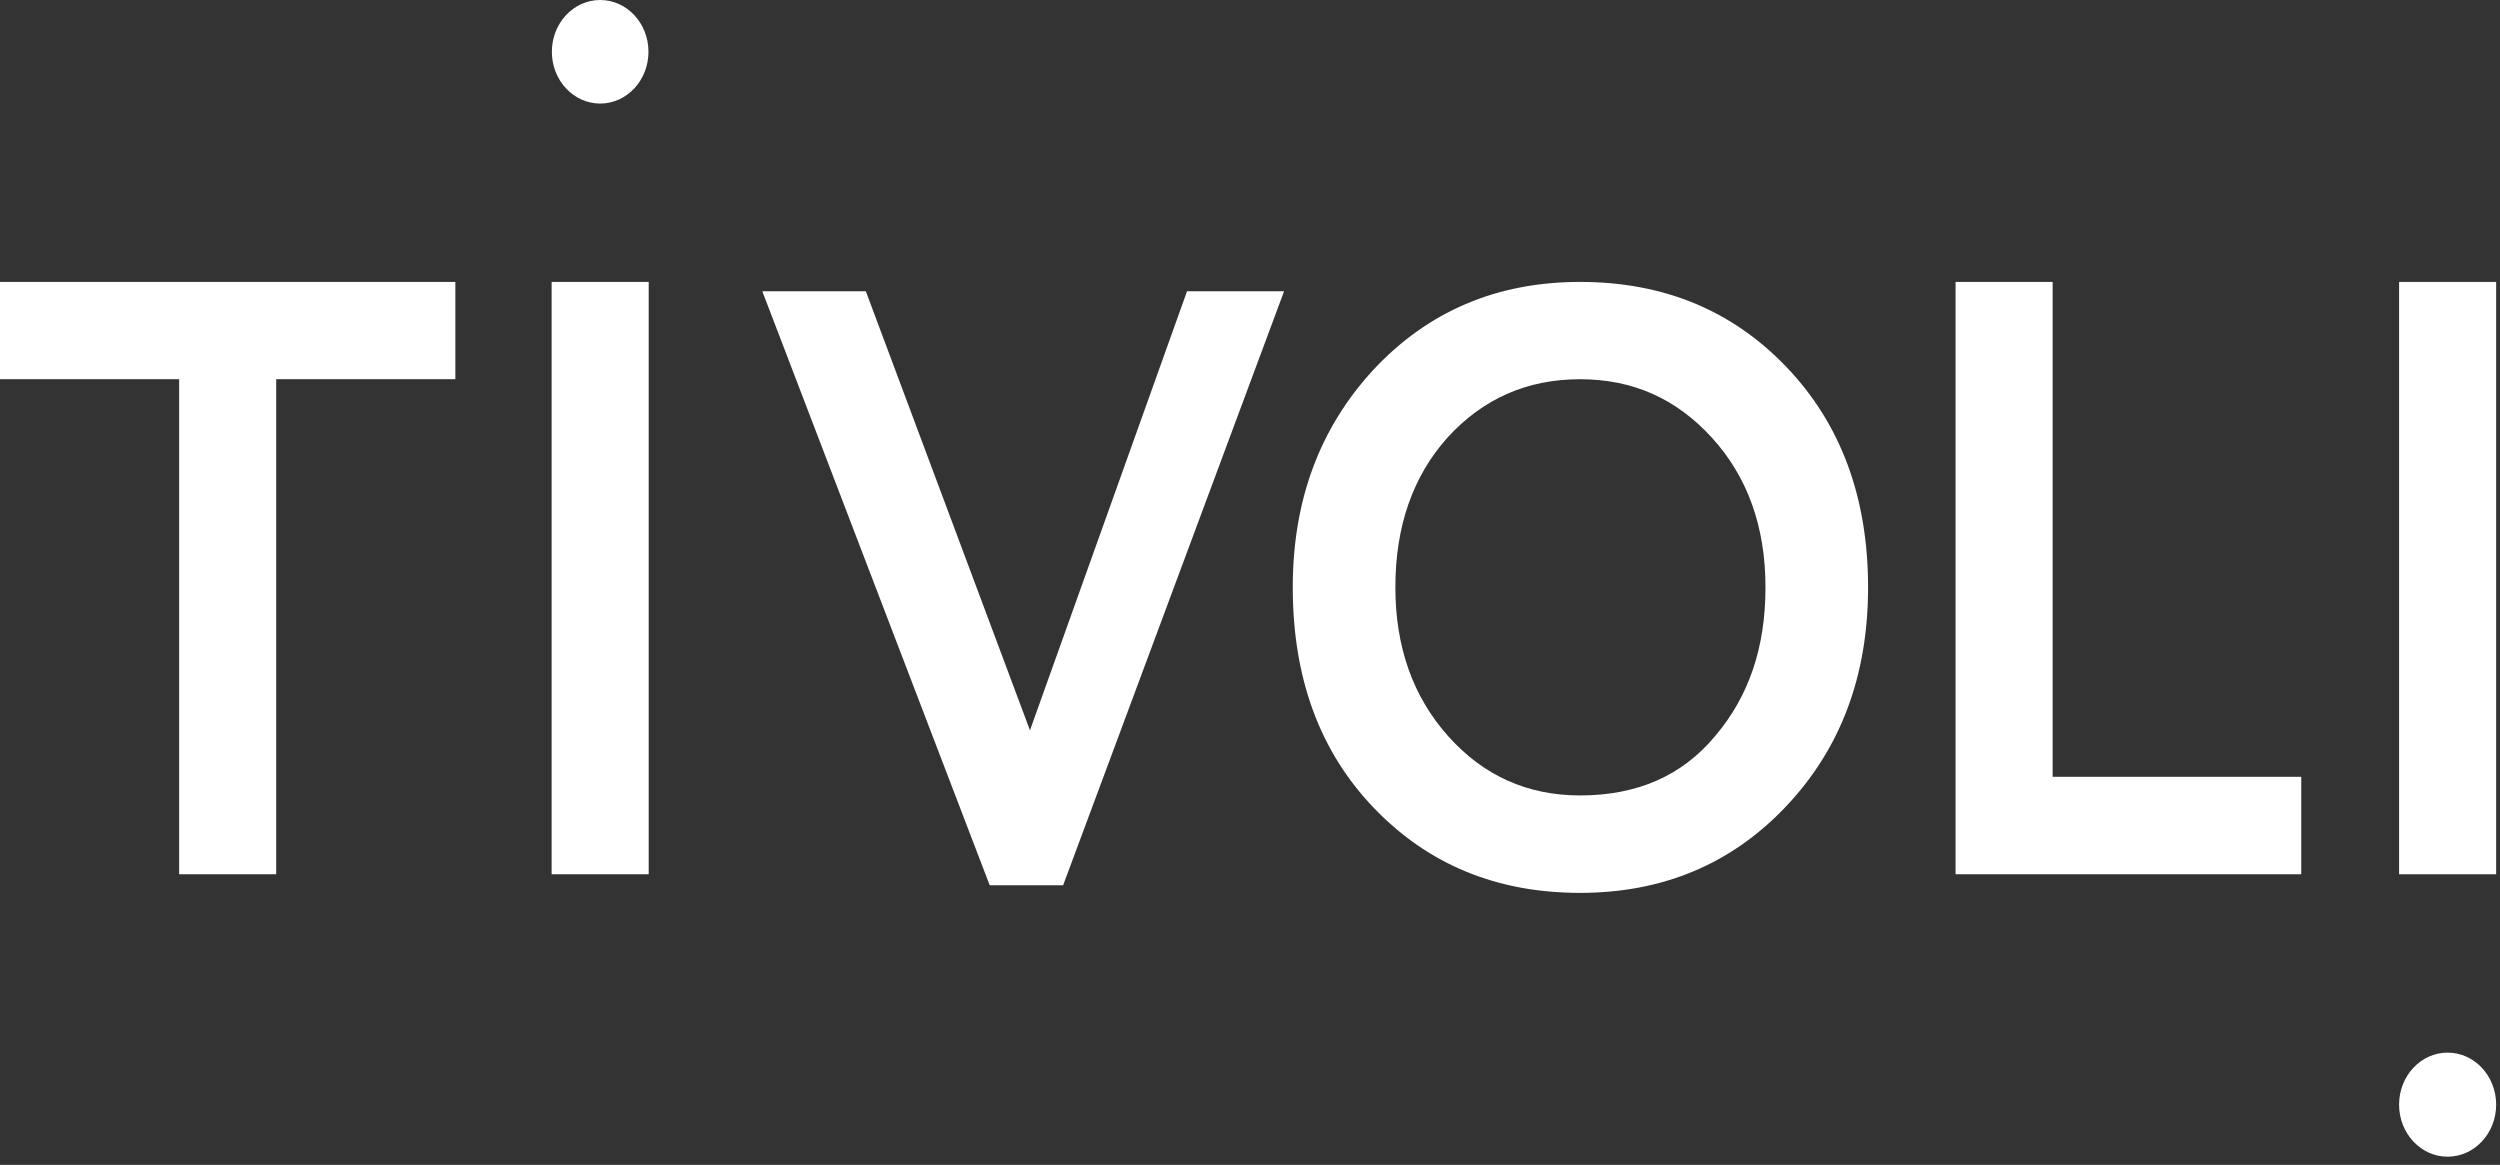 <?xml version="1.0" encoding="UTF-8"?> <svg xmlns="http://www.w3.org/2000/svg" width="279" height="130" viewBox="0 0 279 130" fill="none"><rect x="0" y="0" width="279" height="130" fill="#333333" stroke="none"/><g clip-path="url(#clip0_2150_143)"><path fill-rule="evenodd" clip-rule="evenodd" d="M66.978 0C69.955 0 72.369 2.587 72.369 5.778C72.369 8.969 69.955 11.557 66.978 11.557C64.002 11.557 61.588 8.969 61.588 5.778C61.588 2.587 64.002 0 66.978 0Z" fill="white"></path><path fill-rule="evenodd" clip-rule="evenodd" d="M273.155 117.473C276.145 117.473 278.571 120.073 278.571 123.279C278.571 126.485 276.145 129.086 273.155 129.086C270.164 129.086 267.738 126.485 267.738 123.279C267.738 120.073 270.164 117.473 273.155 117.473Z" fill="white"></path><path d="M72.395 97.565V31.463H61.562V97.565H72.395Z" fill="white"></path><path d="M19.993 42.318V97.565H30.825V42.318H50.818V31.463H0V42.318H19.993Z" fill="white"></path><path d="M132.472 32.505L114.944 81.503L96.627 32.505H85.073L110.452 98.797H118.644L143.304 32.505H132.472ZM144.273 65.547C144.273 75.65 147.267 83.863 153.344 90.187C159.42 96.513 167.085 99.645 176.332 99.645C185.579 99.645 193.241 96.42 199.317 90C205.394 83.579 208.477 75.46 208.477 65.547C208.477 55.445 205.394 47.231 199.317 40.905C193.241 34.581 185.579 31.463 176.332 31.463C166.995 31.463 159.332 34.769 153.256 41.282C147.267 47.799 144.273 55.822 144.273 65.547ZM155.723 65.547C155.723 58.75 157.66 53.178 161.535 48.837C165.499 44.493 170.429 42.321 176.332 42.321C182.231 42.321 187.076 44.493 191.039 48.837C195.004 53.178 197.028 58.75 197.028 65.547C197.028 72.251 195.178 77.727 191.391 82.164C187.694 86.601 182.673 88.771 176.332 88.771C170.517 88.771 165.586 86.601 161.622 82.164C157.66 77.727 155.723 72.155 155.723 65.547Z" fill="white"></path><path d="M278.572 97.566V31.463H267.739V97.566H278.572Z" fill="white"></path><path d="M256.819 97.566V86.692H229.074V31.463H218.242V97.566H256.819Z" fill="white"></path></g><defs><clipPath id="clip0_2150_143"><rect width="278.571" height="130" fill="white"></rect></clipPath></defs></svg> 